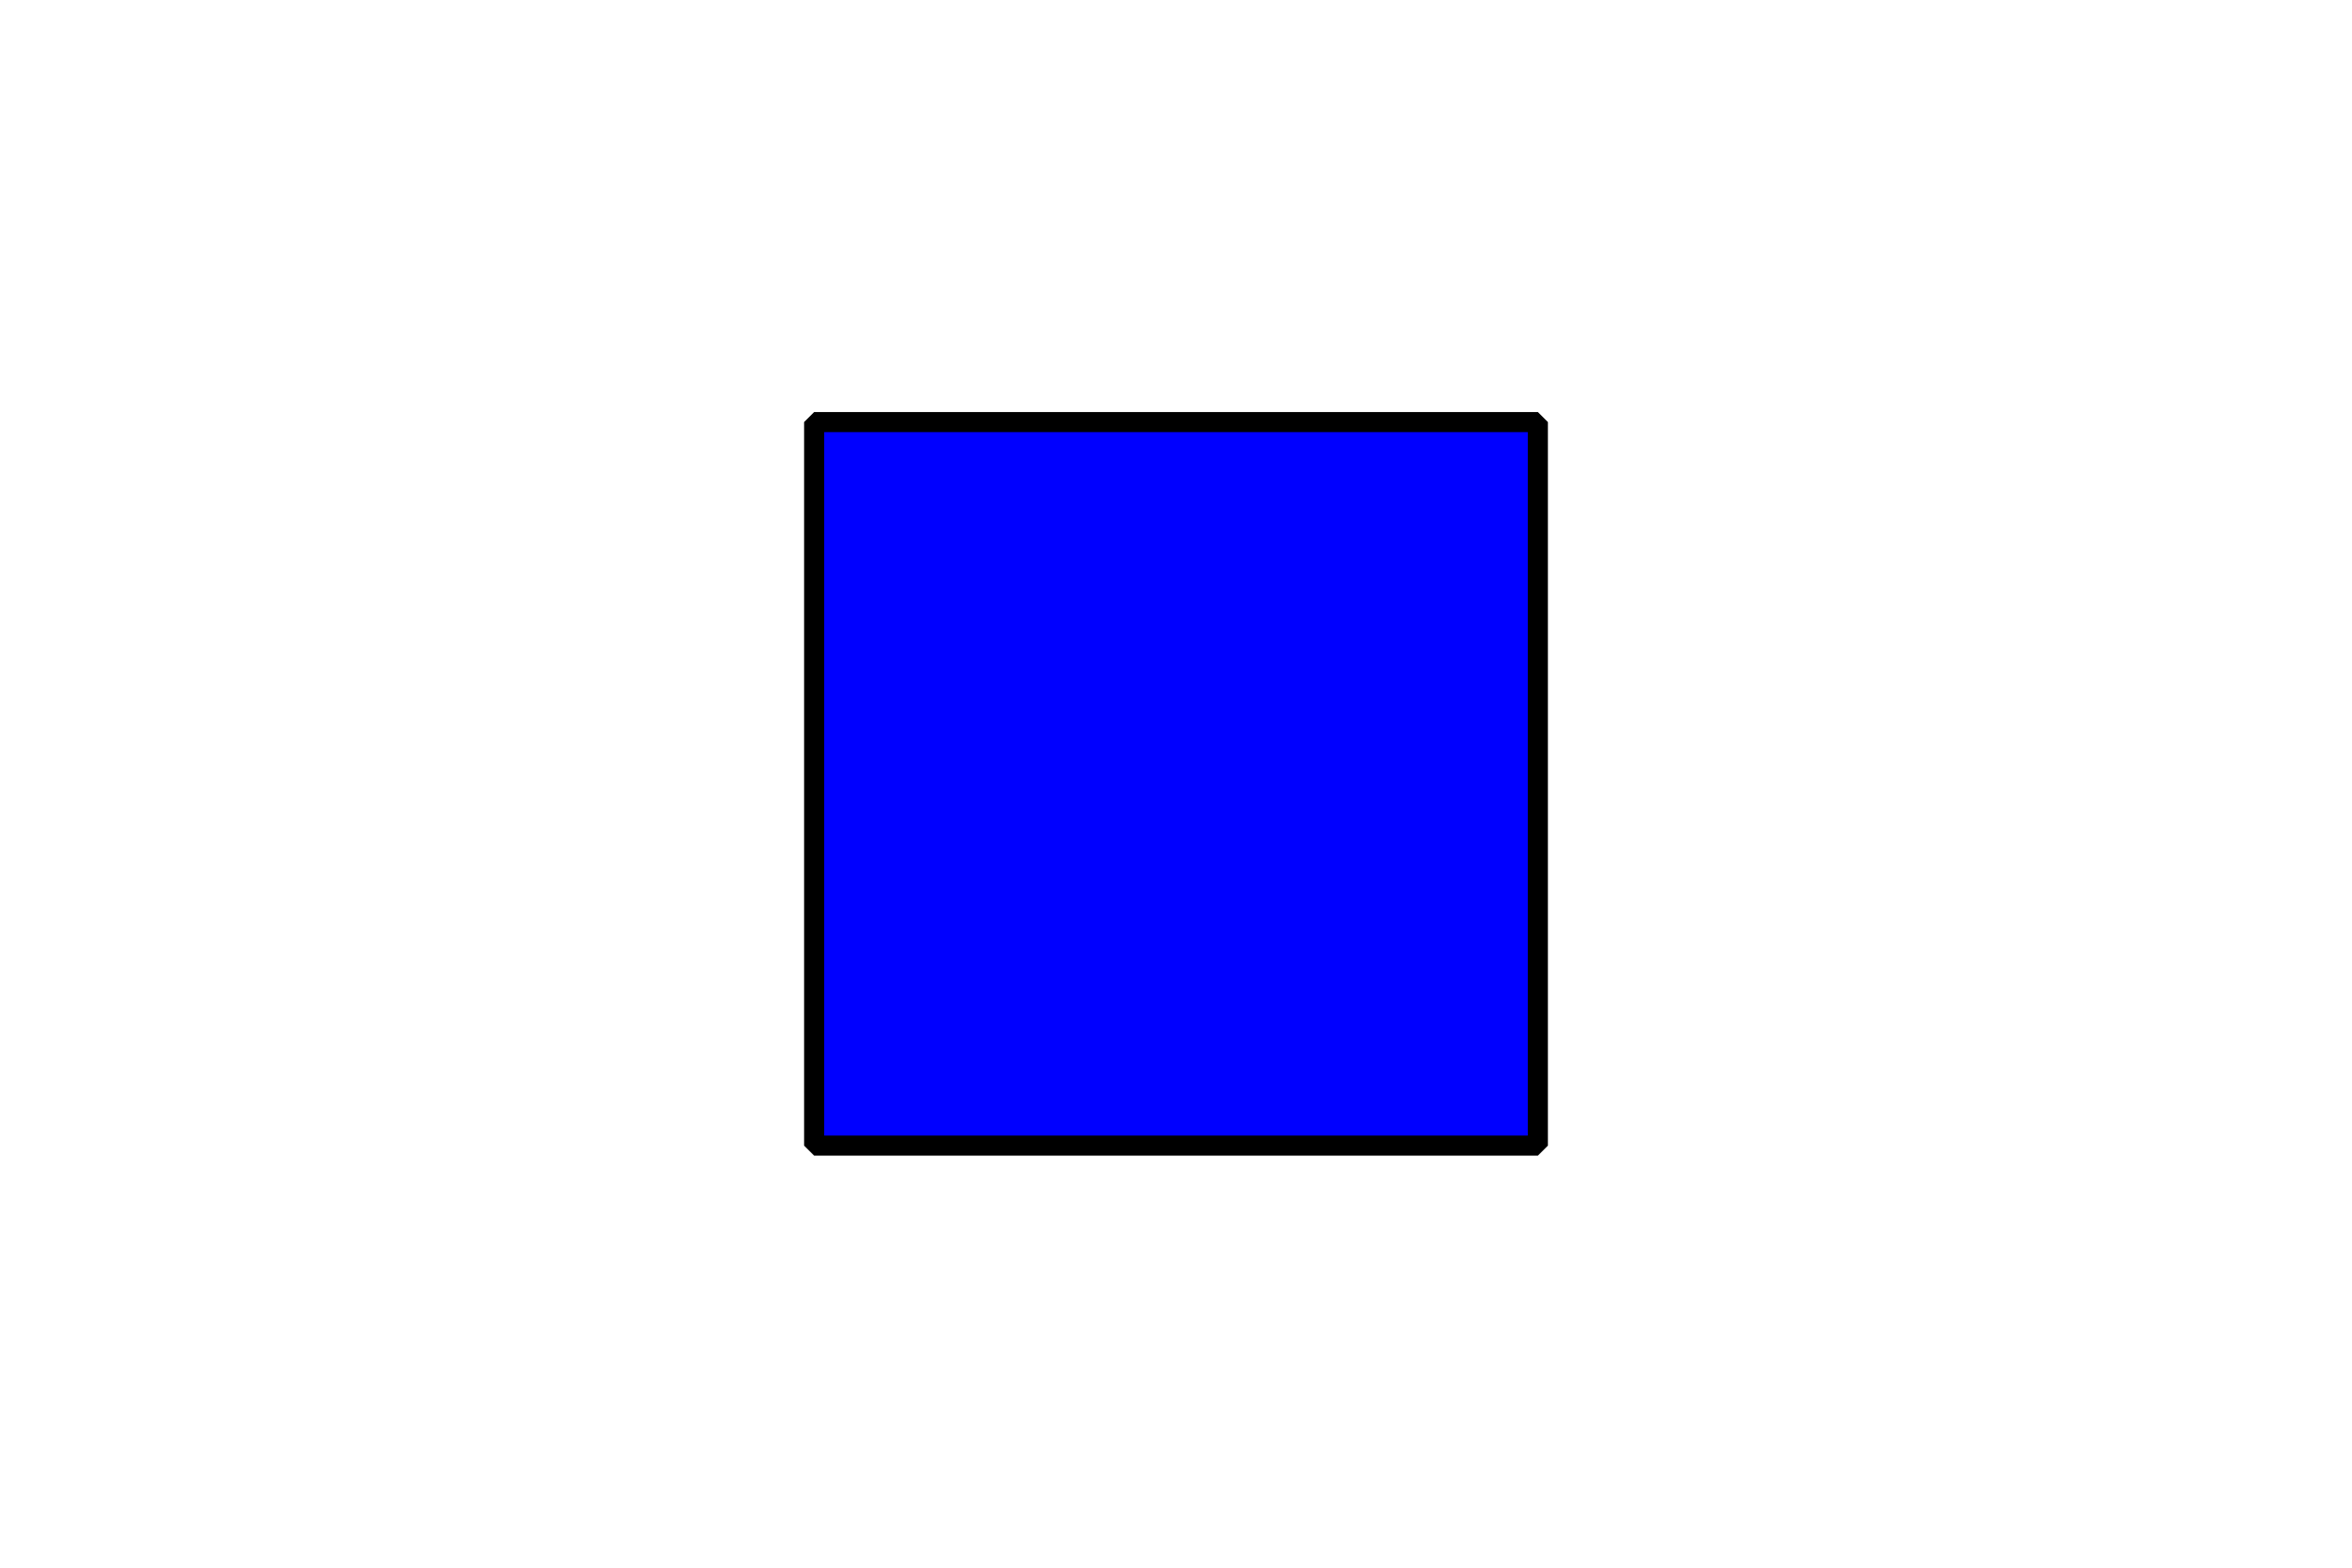 <?xml version='1.0' encoding='UTF-8'?>
<!-- This file was generated by dvisvgm 2.1.3 -->
<svg height='78pt' version='1.1' viewBox='-72 -72 117 78' width='117pt' xmlns='http://www.w3.org/2000/svg' xmlns:xlink='http://www.w3.org/1999/xlink'>
<defs>
<clipPath id='clip1'>
<path d='M-72 6V-72H45V6ZM45 -72'/>
</clipPath>
</defs>
<g id='page1'>
<path clip-path='url(#clip1)' d='M-31.5 -15V-51H4.5V-15Z' fill='#0000ff'/>
<path clip-path='url(#clip1)' d='M-31.5 -15V-51H4.5V-15Z' fill='none' stroke='#000000' stroke-linejoin='bevel' stroke-miterlimit='10.037' stroke-width='1'/>
</g>
</svg>